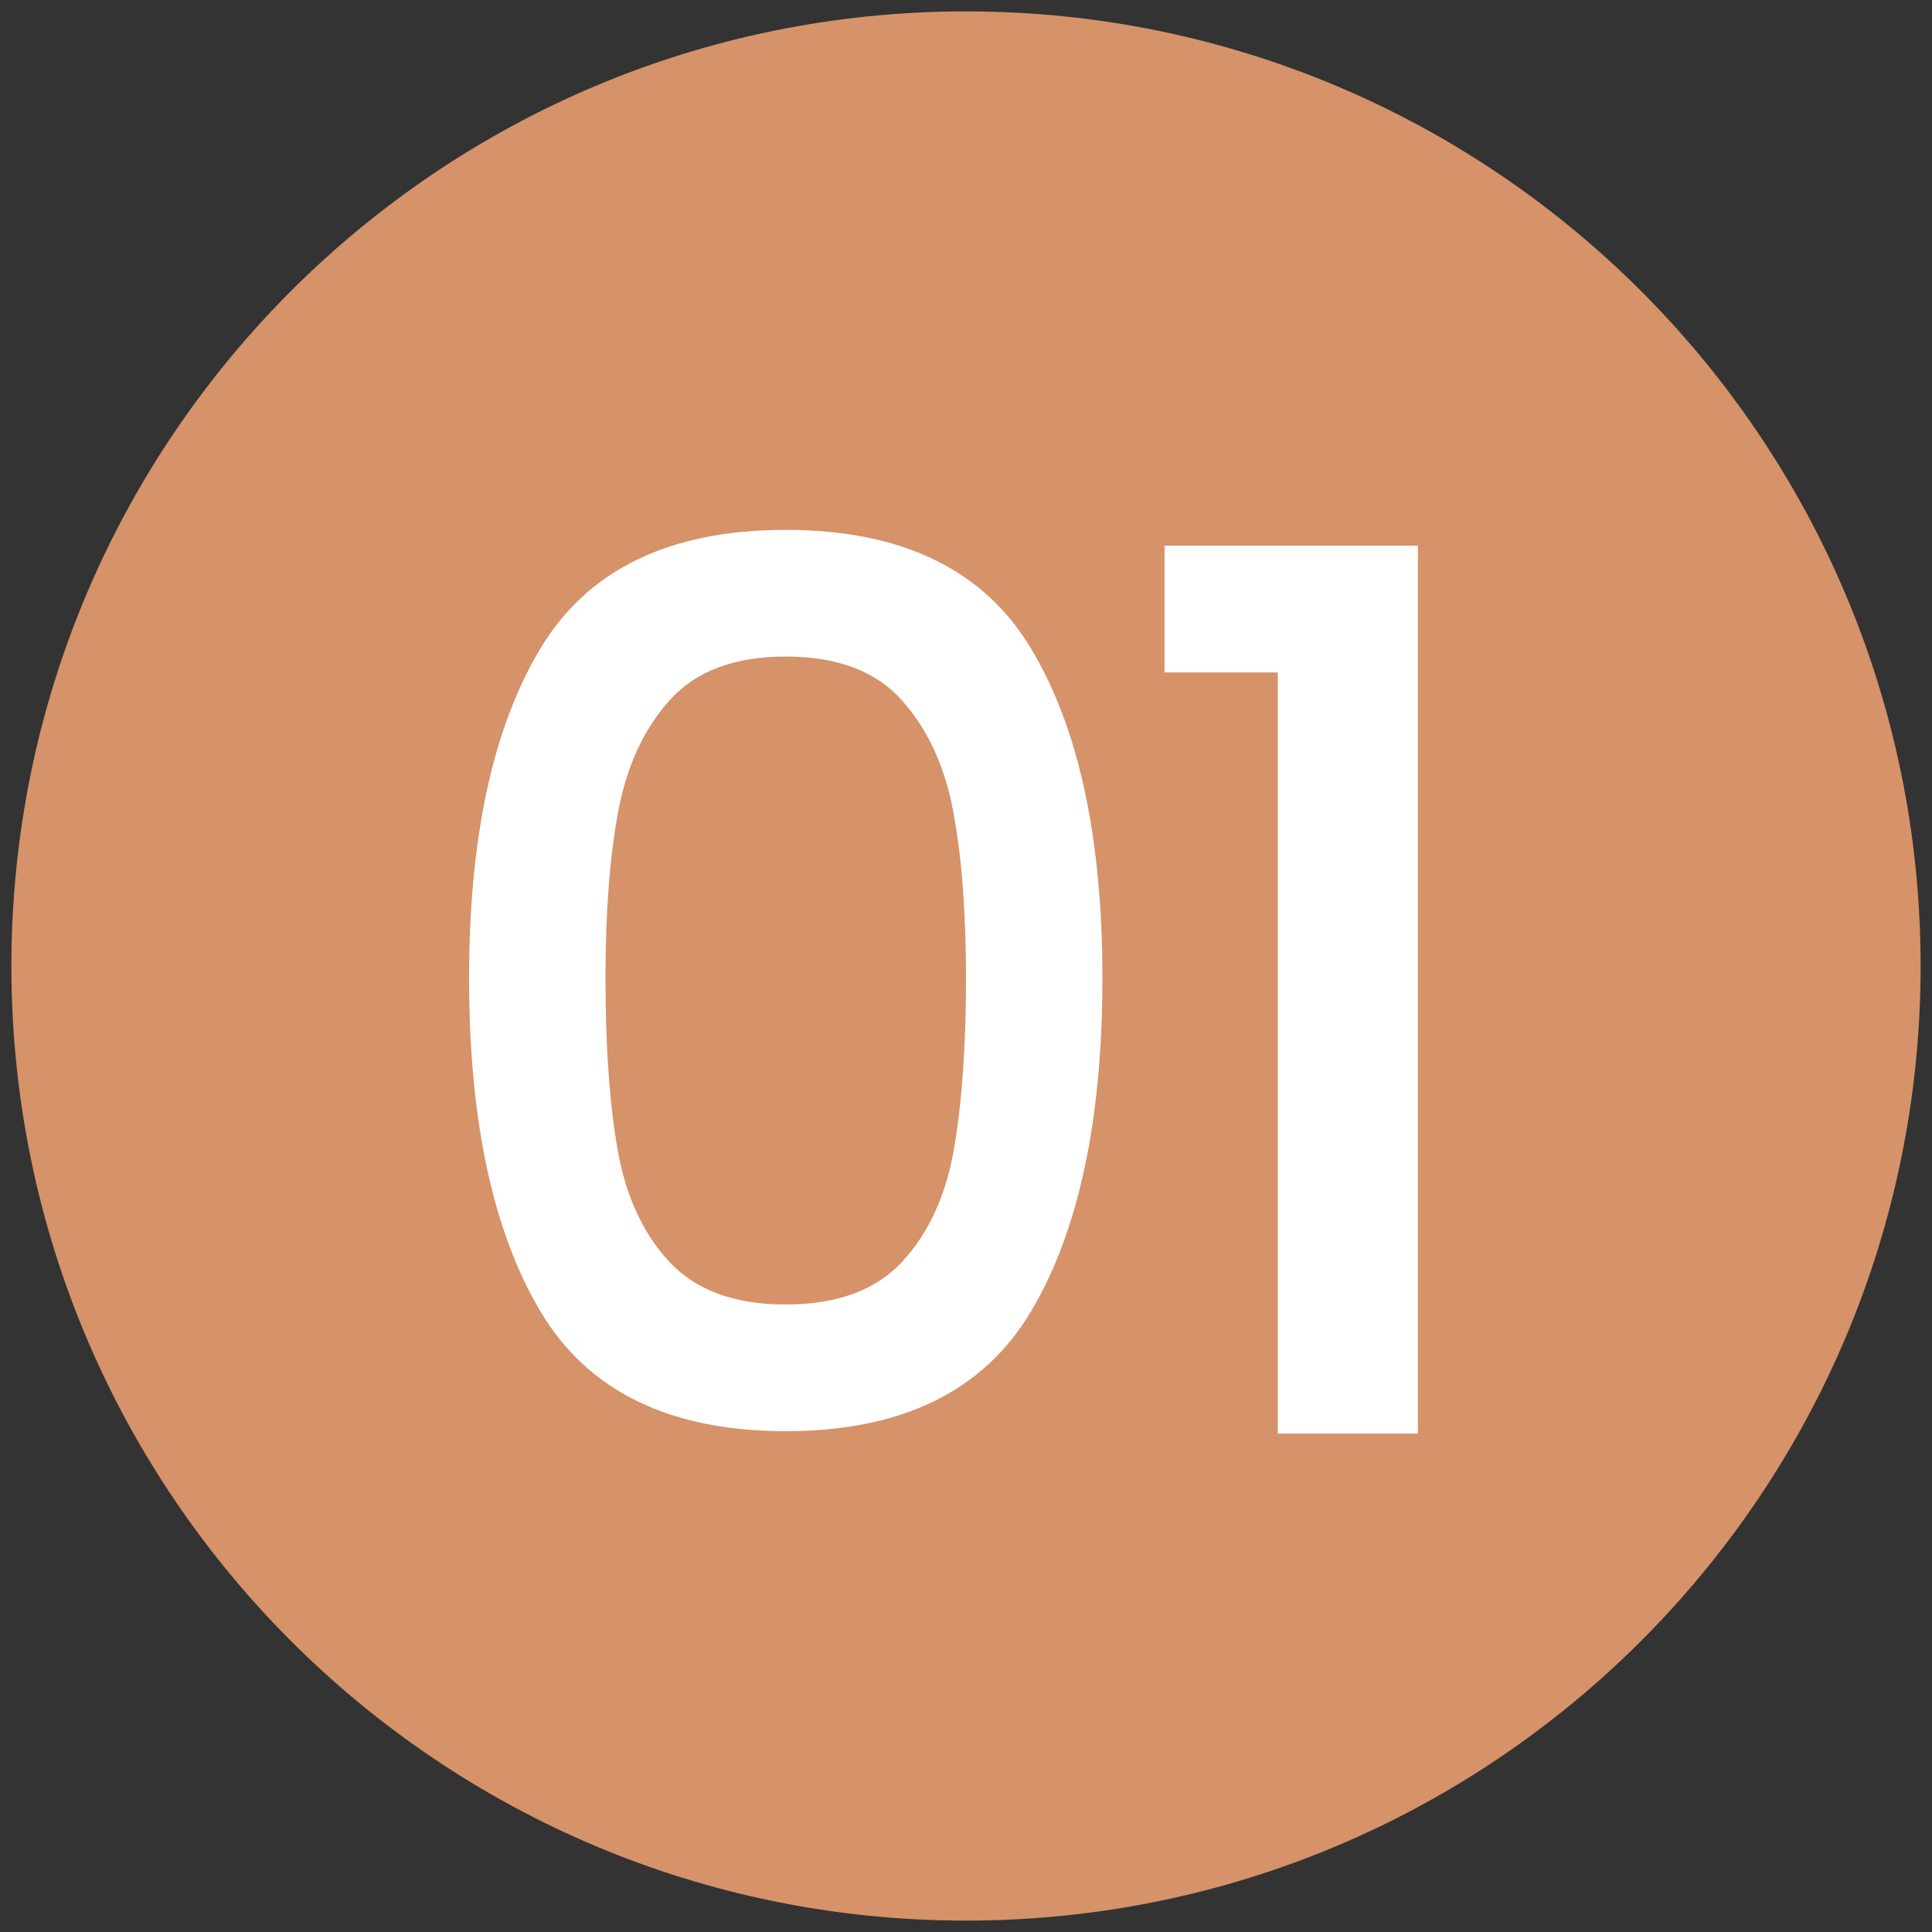 <svg xmlns="http://www.w3.org/2000/svg" xmlns:xlink="http://www.w3.org/1999/xlink" width="1000" zoomAndPan="magnify" viewBox="0 0 750 750" height="1000" preserveAspectRatio="xMidYMid meet" version="1.0"><rect x="0" y="0" width="750" height="750" fill="#333333" stroke="none"/><defs><g/><clipPath id="a52b1cc645"><path d="M 4.422 4.422 L 745.578 4.422 L 745.578 745.578 L 4.422 745.578 Z M 4.422 4.422 " clip-rule="nonzero"/></clipPath><clipPath id="57bbe22343"><path d="M 375 4.422 C 170.336 4.422 4.422 170.336 4.422 375 C 4.422 579.664 170.336 745.578 375 745.578 C 579.664 745.578 745.578 579.664 745.578 375 C 745.578 170.336 579.664 4.422 375 4.422 Z M 375 4.422 " clip-rule="nonzero"/></clipPath></defs><g clip-path="url(#a52b1cc645)"><g clip-path="url(#57bbe22343)"><path fill="#d69269" d="M 4.422 4.422 L 745.578 4.422 L 745.578 745.578 L 4.422 745.578 Z M 4.422 4.422 " fill-opacity="1" fill-rule="nonzero"/></g></g><g fill="#ffffff" fill-opacity="1"><g transform="translate(153.72, 556.531)"><g><path d="M 28.375 -176.828 C 28.375 -231.359 37.594 -273.988 56.031 -304.719 C 74.469 -335.457 106.223 -350.828 151.297 -350.828 C 196.367 -350.828 228.125 -335.457 246.562 -304.719 C 265.008 -273.988 274.234 -231.359 274.234 -176.828 C 274.234 -121.672 265.008 -78.566 246.562 -47.516 C 228.125 -16.473 196.367 -0.953 151.297 -0.953 C 106.223 -0.953 74.469 -16.473 56.031 -47.516 C 37.594 -78.566 28.375 -121.672 28.375 -176.828 Z M 221.281 -176.828 C 221.281 -202.359 219.625 -223.945 216.312 -241.594 C 213 -259.25 206.301 -273.672 196.219 -284.859 C 186.133 -296.055 171.16 -301.656 151.297 -301.656 C 131.441 -301.656 116.469 -296.055 106.375 -284.859 C 96.289 -273.672 89.594 -259.25 86.281 -241.594 C 82.977 -223.945 81.328 -202.359 81.328 -176.828 C 81.328 -150.348 82.898 -128.125 86.047 -110.156 C 89.203 -92.195 95.898 -77.703 106.141 -66.672 C 116.391 -55.641 131.441 -50.125 151.297 -50.125 C 171.16 -50.125 186.211 -55.641 196.453 -66.672 C 206.691 -77.703 213.391 -92.195 216.547 -110.156 C 219.703 -128.125 221.281 -150.348 221.281 -176.828 Z M 221.281 -176.828 "/></g></g></g><g fill="#ffffff" fill-opacity="1"><g transform="translate(430.785, 556.531)"><g><path d="M 21.281 -295.5 L 21.281 -344.688 L 119.625 -344.688 L 119.625 0 L 65.25 0 L 65.25 -295.5 Z M 21.281 -295.5 "/></g></g></g></svg>